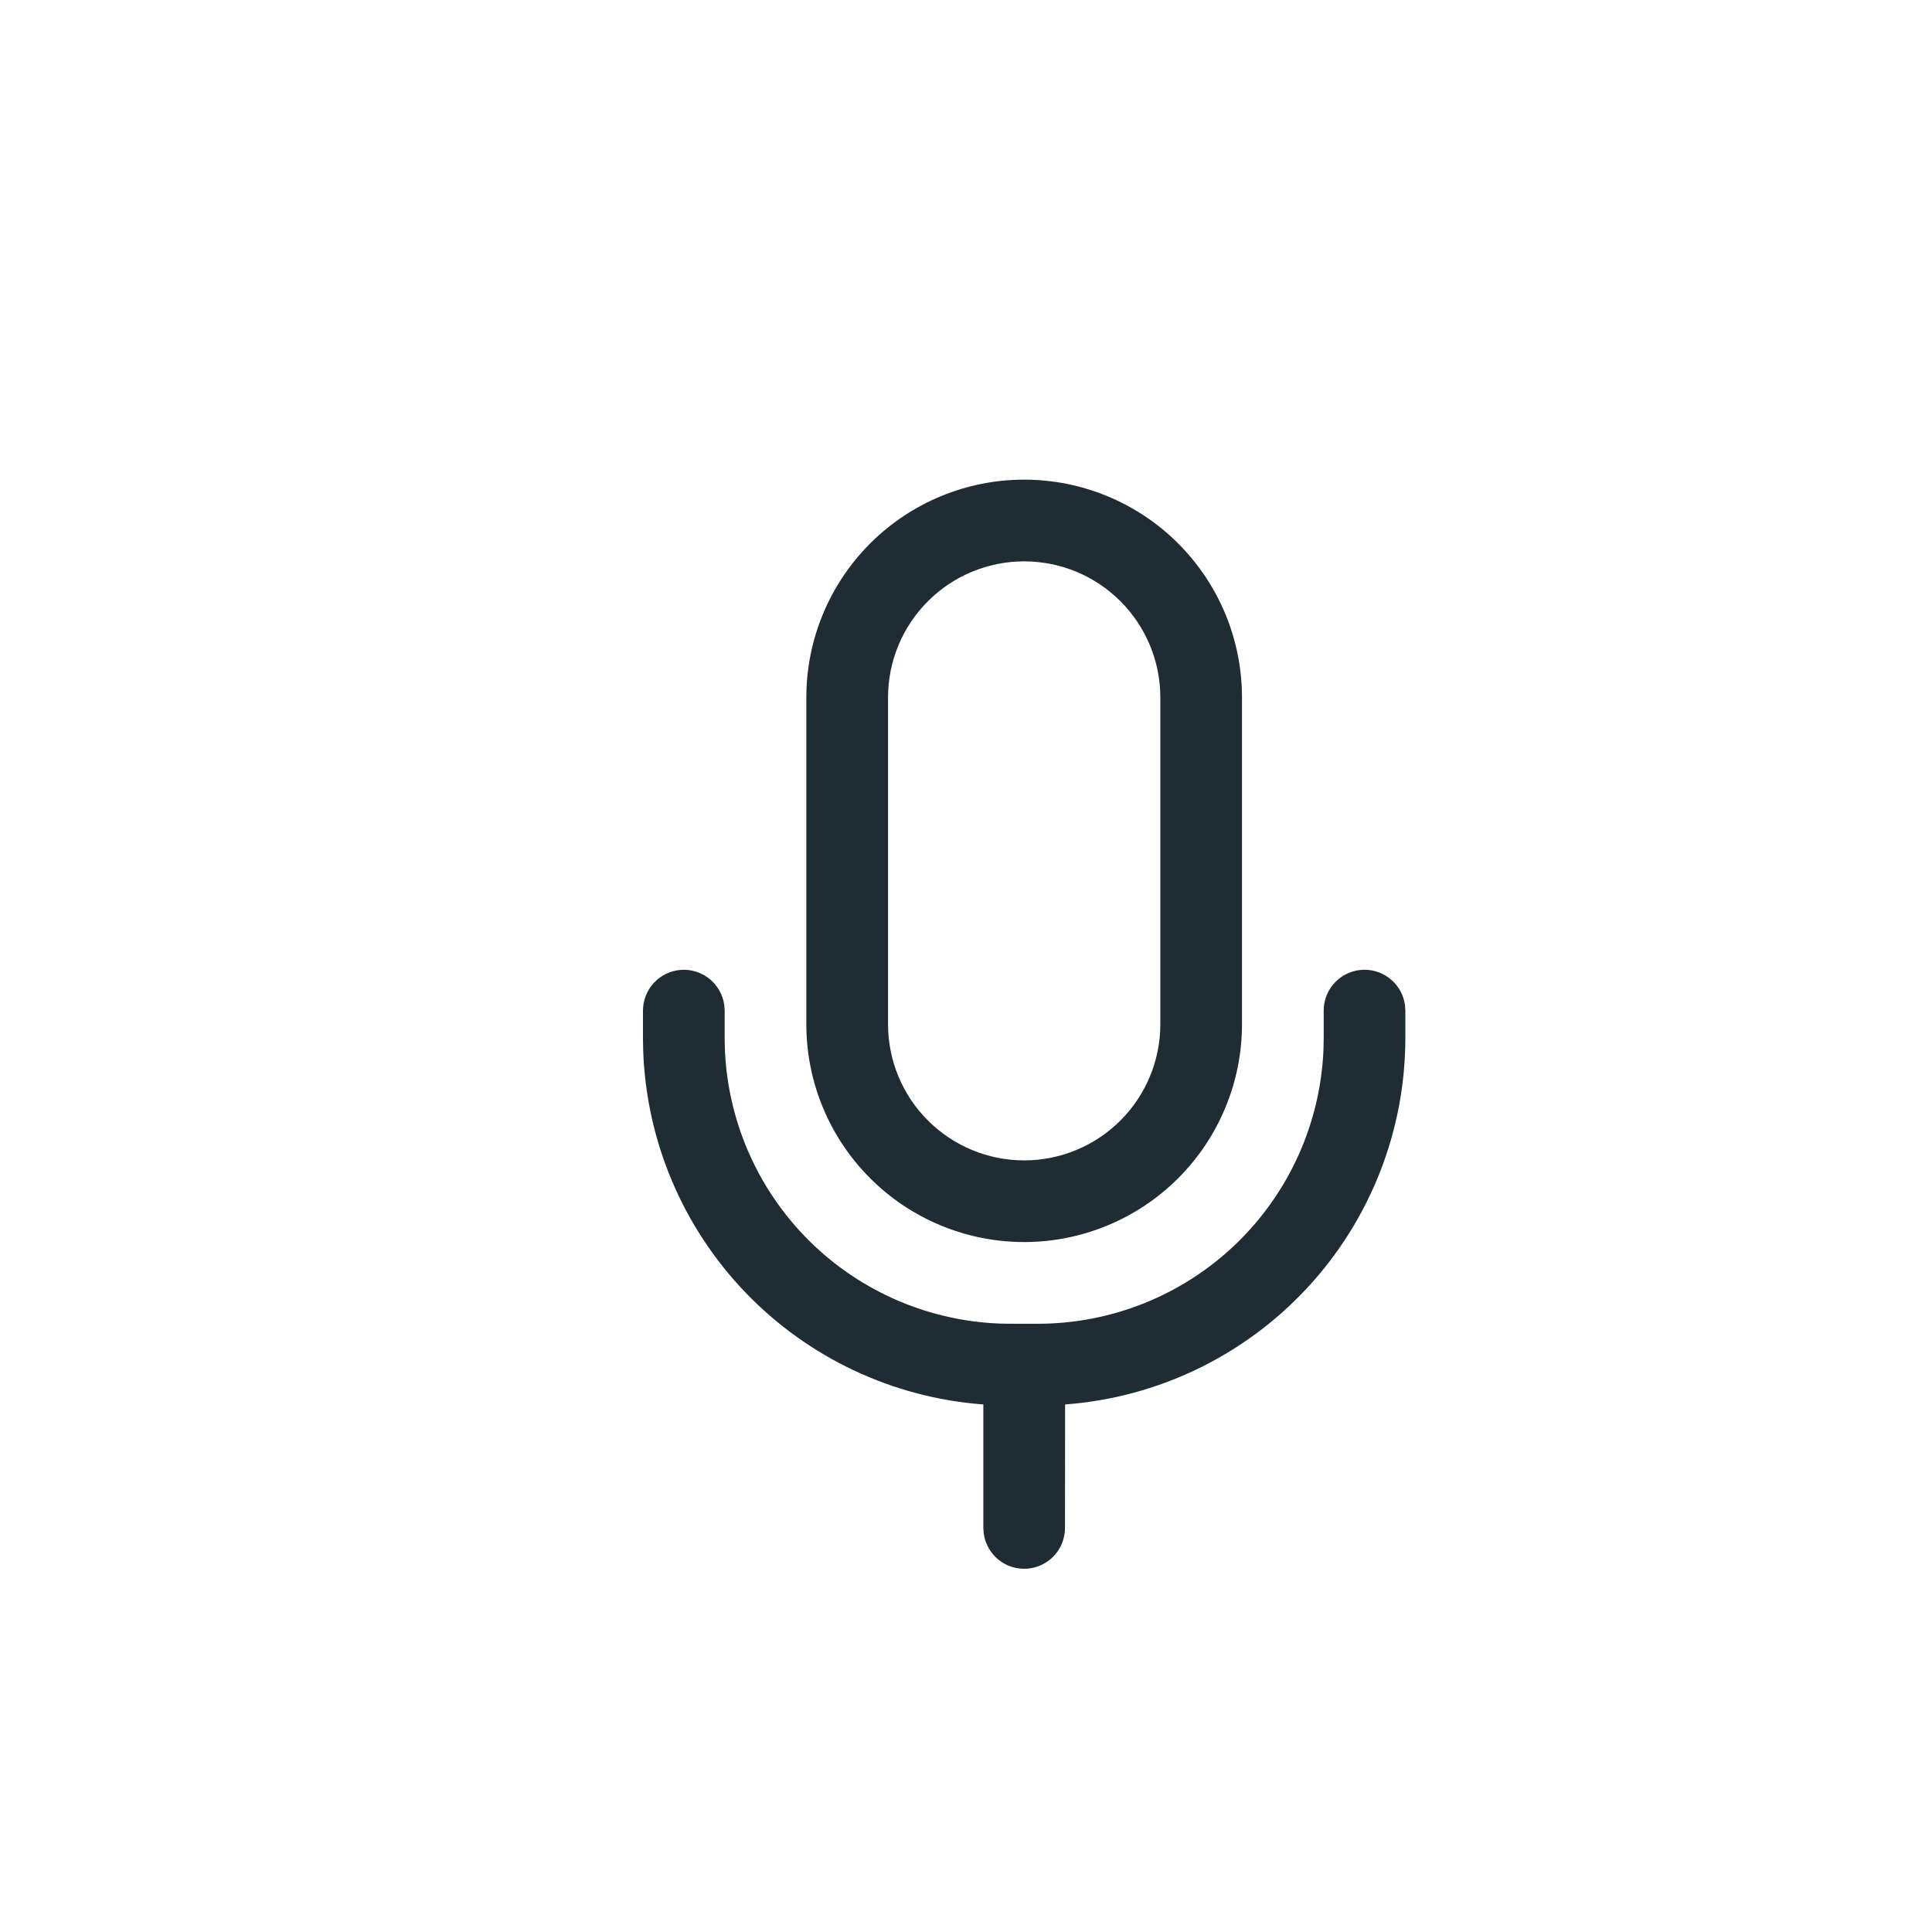 <?xml version="1.0" encoding="UTF-8"?> <svg xmlns="http://www.w3.org/2000/svg" width="34" height="34" viewBox="0 0 34 34" fill="none"><g filter="url(#filter0_i_18373_1500)"><rect width="34" height="34" rx="4" fill="white" fill-opacity="0.1"></rect><path d="M23.013 16.066C23.187 16.066 23.355 16.129 23.486 16.244C23.617 16.358 23.702 16.515 23.725 16.687L23.732 16.785V17.264C23.732 18.897 23.115 20.469 22.004 21.666C20.894 22.862 19.372 23.595 17.744 23.716L17.742 25.889C17.742 26.071 17.673 26.247 17.549 26.38C17.425 26.513 17.254 26.594 17.073 26.606C16.891 26.619 16.712 26.562 16.57 26.447C16.429 26.332 16.337 26.168 16.312 25.987L16.305 25.889V23.716C14.716 23.598 13.226 22.897 12.121 21.748C11.017 20.599 10.375 19.083 10.319 17.491L10.315 17.264V16.785C10.316 16.603 10.385 16.428 10.509 16.295C10.633 16.162 10.803 16.081 10.985 16.068C11.167 16.056 11.347 16.113 11.488 16.228C11.629 16.343 11.721 16.507 11.746 16.687L11.753 16.785V17.264C11.753 18.563 12.255 19.811 13.154 20.748C14.053 21.685 15.28 22.238 16.577 22.292L16.784 22.296H17.263C18.562 22.296 19.81 21.794 20.747 20.895C21.684 19.995 22.237 18.769 22.291 17.471L22.295 17.264V16.785C22.295 16.595 22.37 16.412 22.505 16.277C22.64 16.142 22.823 16.066 23.013 16.066ZM17.024 7.441C18.04 7.441 19.015 7.845 19.734 8.564C20.453 9.283 20.857 10.258 20.857 11.275V17.025C20.857 18.041 20.453 19.016 19.734 19.735C19.015 20.454 18.04 20.858 17.024 20.858C16.007 20.858 15.032 20.454 14.313 19.735C13.594 19.016 13.19 18.041 13.19 17.025V11.275C13.19 10.258 13.594 9.283 14.313 8.564C15.032 7.845 16.007 7.441 17.024 7.441ZM17.024 8.879C16.388 8.879 15.779 9.131 15.33 9.581C14.88 10.03 14.628 10.639 14.628 11.275V17.025C14.628 17.66 14.88 18.27 15.33 18.719C15.779 19.168 16.388 19.421 17.024 19.421C17.659 19.421 18.269 19.168 18.718 18.719C19.167 18.27 19.42 17.66 19.42 17.025V11.275C19.42 10.639 19.167 10.03 18.718 9.581C18.269 9.131 17.659 8.879 17.024 8.879Z" fill="#1F2C33"></path></g><defs><filter id="filter0_i_18373_1500" x="0" y="0" width="35" height="35" color-interpolation-filters="sRGB"><feFlood flood-opacity="0" result="BackgroundImageFix"></feFlood><feBlend mode="normal" in="SourceGraphic" in2="BackgroundImageFix" result="shape"></feBlend><feColorMatrix in="SourceAlpha" type="matrix" values="0 0 0 0 0 0 0 0 0 0 0 0 0 0 0 0 0 0 127 0" result="hardAlpha"></feColorMatrix><feMorphology radius="2" operator="dilate" in="SourceAlpha" result="effect1_innerShadow_18373_1500"></feMorphology><feOffset dx="1" dy="1"></feOffset><feGaussianBlur stdDeviation="3"></feGaussianBlur><feComposite in2="hardAlpha" operator="arithmetic" k2="-1" k3="1"></feComposite><feColorMatrix type="matrix" values="0 0 0 0 1 0 0 0 0 1 0 0 0 0 1 0 0 0 0.2 0"></feColorMatrix><feBlend mode="normal" in2="shape" result="effect1_innerShadow_18373_1500"></feBlend></filter></defs></svg> 